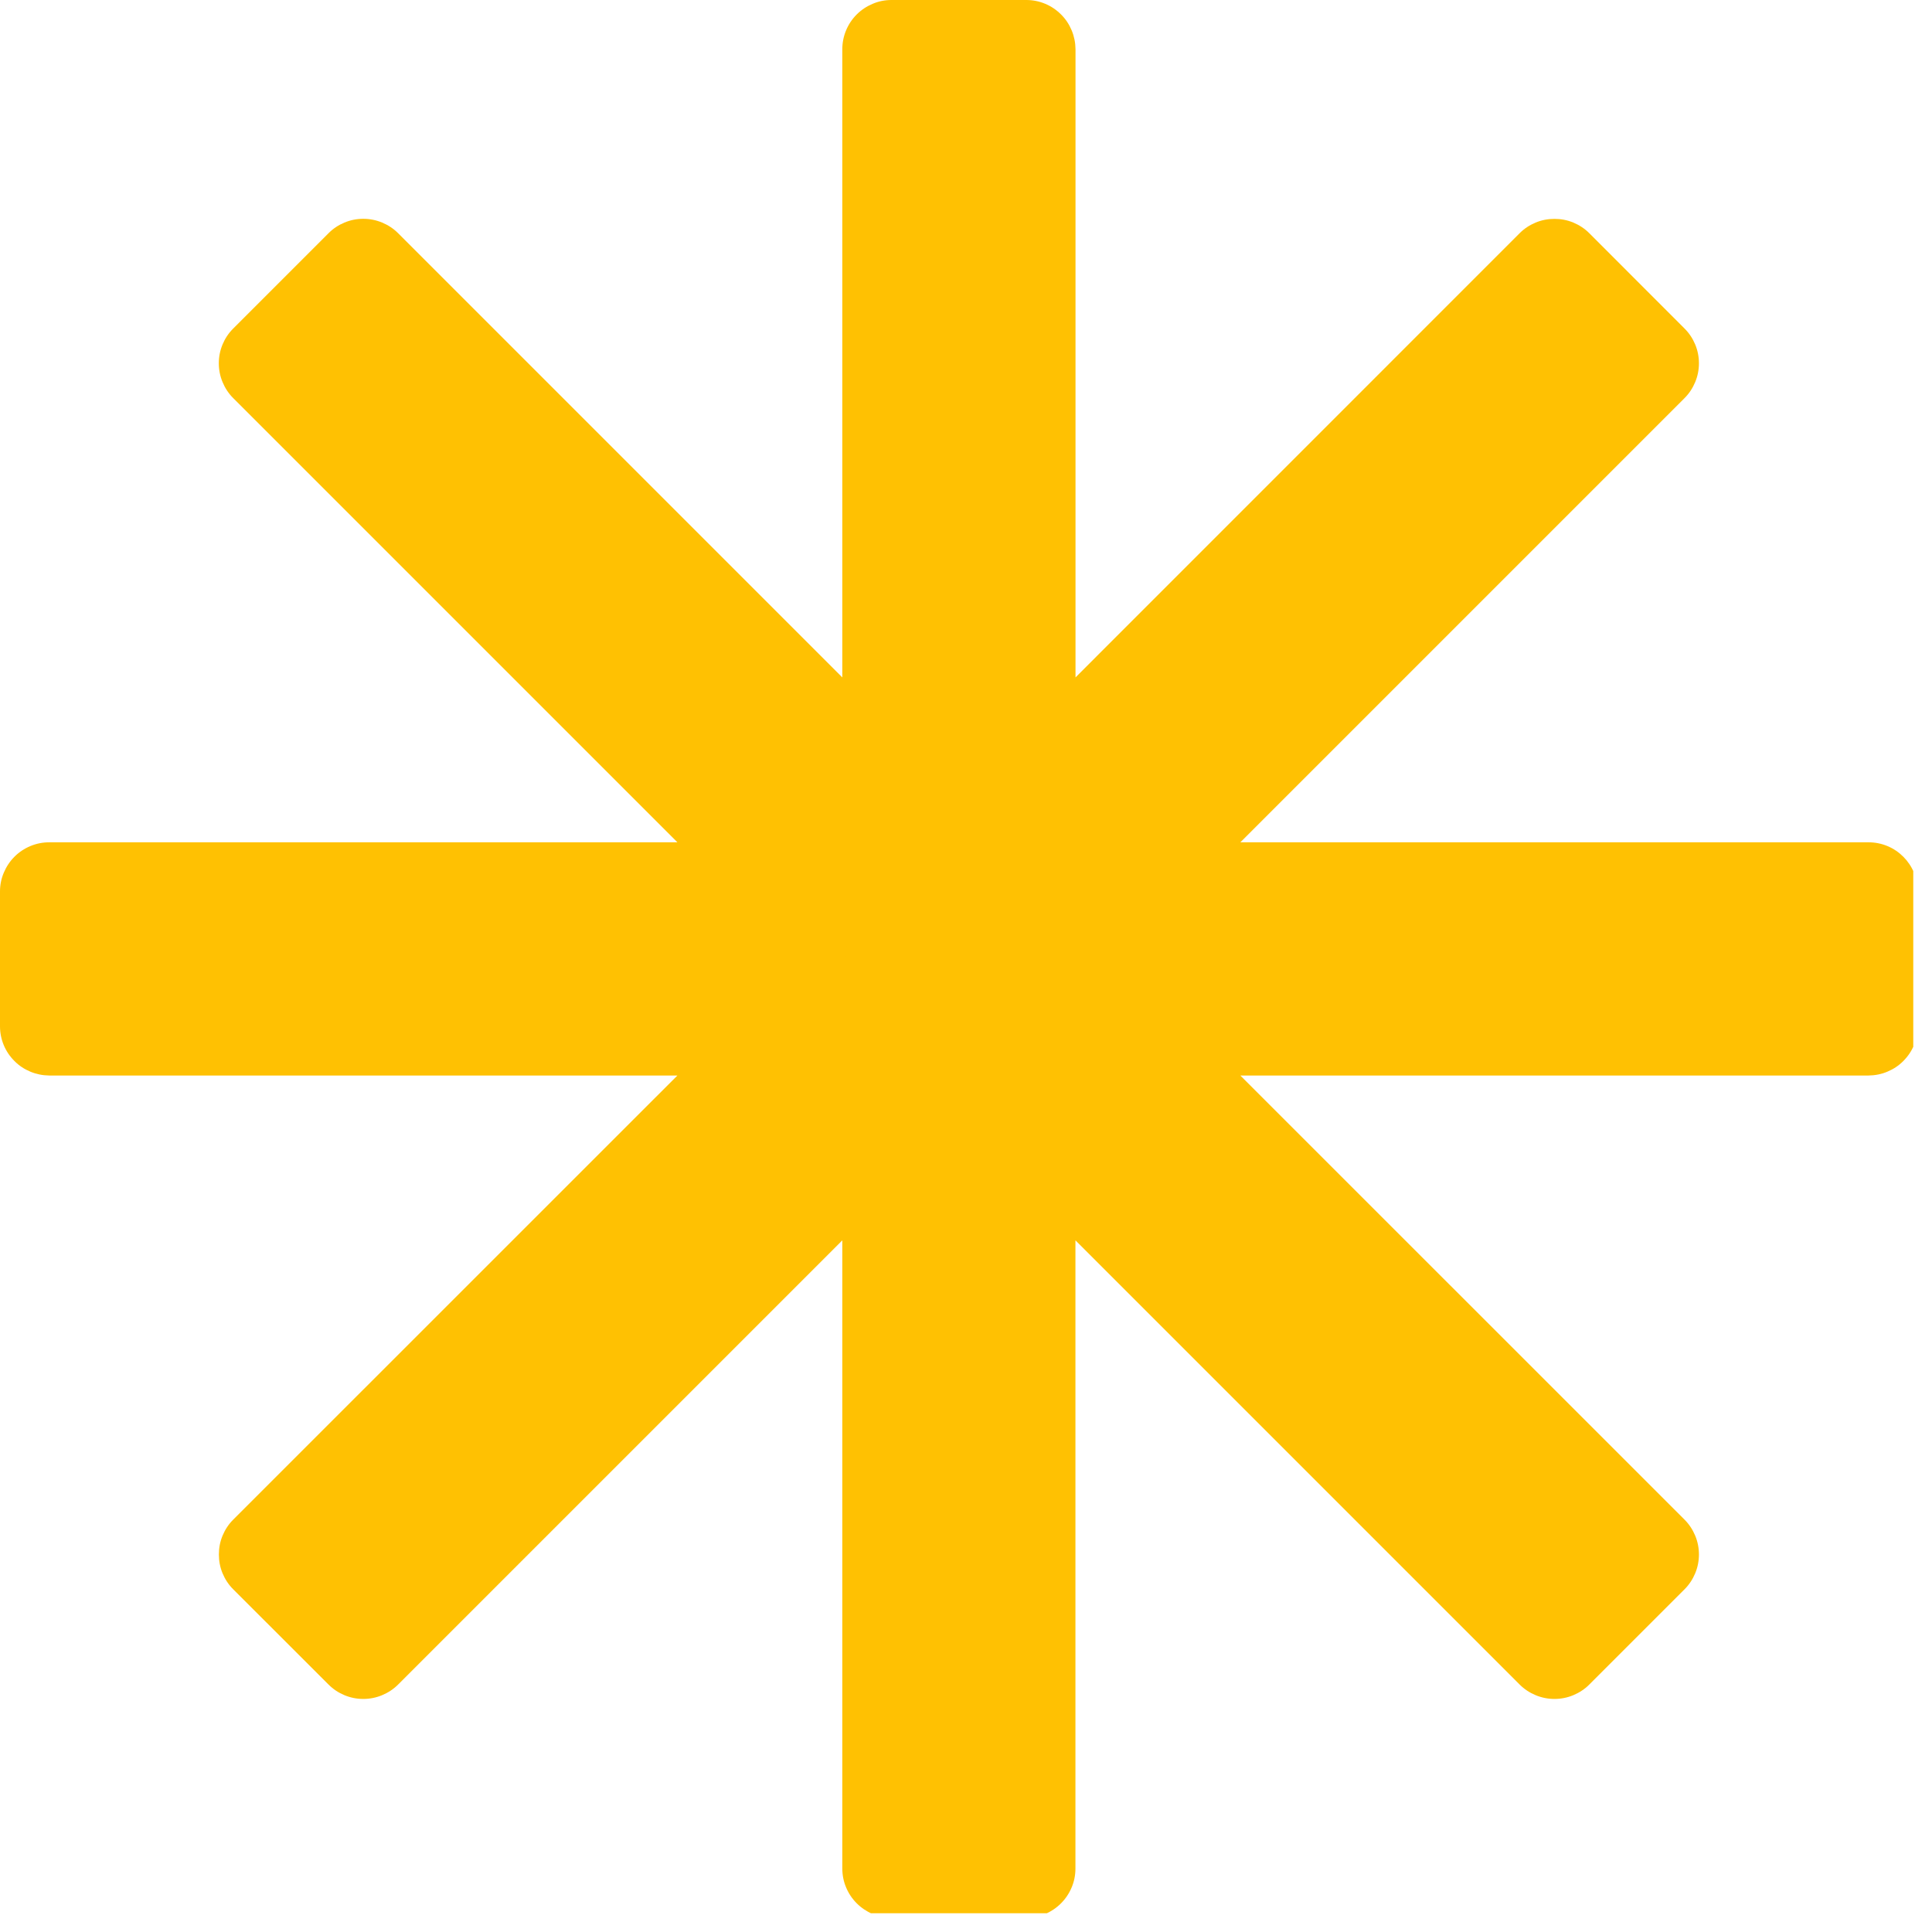 <?xml version="1.0" encoding="UTF-8"?> <svg xmlns="http://www.w3.org/2000/svg" xmlns:xlink="http://www.w3.org/1999/xlink" width="137" zoomAndPan="magnify" viewBox="0 0 102.75 102.75" height="137" preserveAspectRatio="xMidYMid meet" version="1.0"><defs><clipPath id="ddb7022294"><path d="M 0 0 L 101.754 0 L 101.754 101.754 L 0 101.754 Z M 0 0 " clip-rule="nonzero"></path></clipPath><clipPath id="a865ce86e0"><path d="M 44.984 45.156 L 56.652 45.156 L 56.652 56.824 L 44.984 56.824 Z M 44.984 45.156 " clip-rule="nonzero"></path></clipPath><clipPath id="ec1192b555"><path d="M 50.82 45.156 C 47.598 45.156 44.984 47.766 44.984 50.988 C 44.984 54.211 47.598 56.824 50.82 56.824 C 54.043 56.824 56.652 54.211 56.652 50.988 C 56.652 47.766 54.043 45.156 50.82 45.156 Z M 50.82 45.156 " clip-rule="nonzero"></path></clipPath></defs><g clip-path="url(#ddb7022294)"><path fill="#ffc102" d="M 99.375 44.797 L 65.965 44.797 L 89.59 21.172 C 89.836 20.926 90.023 20.641 90.156 20.32 C 90.289 20 90.355 19.668 90.355 19.32 C 90.355 18.973 90.289 18.641 90.156 18.32 C 90.023 18 89.836 17.719 89.59 17.473 L 84.523 12.402 C 84.277 12.156 83.992 11.969 83.672 11.836 C 83.352 11.703 83.02 11.641 82.672 11.641 C 82.324 11.641 81.992 11.703 81.672 11.836 C 81.352 11.969 81.066 12.156 80.82 12.402 L 57.199 36.027 L 57.199 2.617 C 57.195 2.27 57.129 1.938 56.996 1.617 C 56.863 1.297 56.676 1.012 56.43 0.77 C 56.184 0.523 55.902 0.332 55.582 0.199 C 55.262 0.066 54.926 0 54.582 0 L 47.41 0 C 47.066 0 46.73 0.066 46.41 0.203 C 46.094 0.336 45.809 0.523 45.562 0.77 C 45.32 1.012 45.129 1.297 44.996 1.617 C 44.863 1.938 44.797 2.27 44.797 2.617 L 44.797 36.027 L 21.172 12.402 C 20.926 12.156 20.641 11.969 20.32 11.836 C 20 11.703 19.668 11.637 19.32 11.637 C 18.973 11.637 18.641 11.703 18.32 11.836 C 18 11.969 17.719 12.156 17.473 12.402 L 12.402 17.473 C 12.156 17.719 11.969 18 11.836 18.32 C 11.703 18.641 11.637 18.973 11.637 19.32 C 11.637 19.668 11.703 20 11.836 20.32 C 11.969 20.641 12.156 20.926 12.402 21.172 L 36.027 44.797 L 2.617 44.797 C 2.27 44.797 1.938 44.863 1.617 44.996 C 1.297 45.129 1.012 45.32 0.77 45.562 C 0.523 45.809 0.336 46.094 0.203 46.41 C 0.066 46.73 0 47.066 0 47.41 L 0 54.582 C 0 54.926 0.066 55.262 0.199 55.582 C 0.332 55.902 0.523 56.184 0.77 56.43 C 1.012 56.676 1.297 56.863 1.617 56.996 C 1.938 57.129 2.27 57.195 2.617 57.199 L 36.027 57.199 L 12.402 80.82 C 12.156 81.066 11.969 81.352 11.836 81.672 C 11.703 81.992 11.641 82.324 11.641 82.672 C 11.641 83.02 11.703 83.352 11.836 83.672 C 11.969 83.992 12.156 84.277 12.402 84.523 L 17.473 89.59 C 17.719 89.836 18 90.023 18.32 90.156 C 18.641 90.289 18.973 90.355 19.32 90.355 C 19.668 90.355 20 90.289 20.32 90.156 C 20.641 90.023 20.926 89.836 21.172 89.59 L 44.797 65.965 L 44.797 99.375 C 44.797 99.723 44.863 100.059 44.996 100.375 C 45.129 100.695 45.32 100.98 45.562 101.223 C 45.809 101.469 46.094 101.66 46.41 101.793 C 46.73 101.926 47.066 101.992 47.41 101.992 L 54.582 101.992 C 54.926 101.992 55.262 101.926 55.582 101.793 C 55.902 101.66 56.184 101.469 56.43 101.223 C 56.672 100.98 56.863 100.695 56.996 100.375 C 57.129 100.059 57.195 99.723 57.195 99.375 L 57.195 65.965 L 80.82 89.59 C 81.066 89.836 81.352 90.023 81.672 90.156 C 81.992 90.289 82.324 90.355 82.672 90.355 C 83.02 90.355 83.352 90.289 83.672 90.156 C 83.992 90.023 84.277 89.836 84.523 89.59 L 89.59 84.523 C 89.836 84.277 90.023 83.992 90.156 83.672 C 90.289 83.352 90.355 83.02 90.355 82.672 C 90.355 82.324 90.289 81.992 90.156 81.672 C 90.023 81.352 89.836 81.066 89.59 80.82 L 65.965 57.199 L 99.375 57.199 C 99.723 57.195 100.059 57.129 100.375 56.996 C 100.695 56.863 100.98 56.676 101.223 56.43 C 101.469 56.184 101.66 55.902 101.793 55.582 C 101.926 55.262 101.992 54.93 101.992 54.582 L 101.992 47.414 C 101.992 47.066 101.926 46.734 101.793 46.414 C 101.66 46.094 101.469 45.809 101.227 45.566 C 100.98 45.32 100.699 45.129 100.379 44.996 C 100.059 44.863 99.723 44.797 99.375 44.797 Z M 99.375 44.797 " fill-opacity="1" fill-rule="nonzero"></path></g><g clip-path="url(#a865ce86e0)"><g clip-path="url(#ec1192b555)"><path fill="#ffc102" d="M 44.984 45.156 L 56.652 45.156 L 56.652 56.824 L 44.984 56.824 Z M 44.984 45.156 " fill-opacity="1" fill-rule="nonzero"></path></g></g></svg> 
